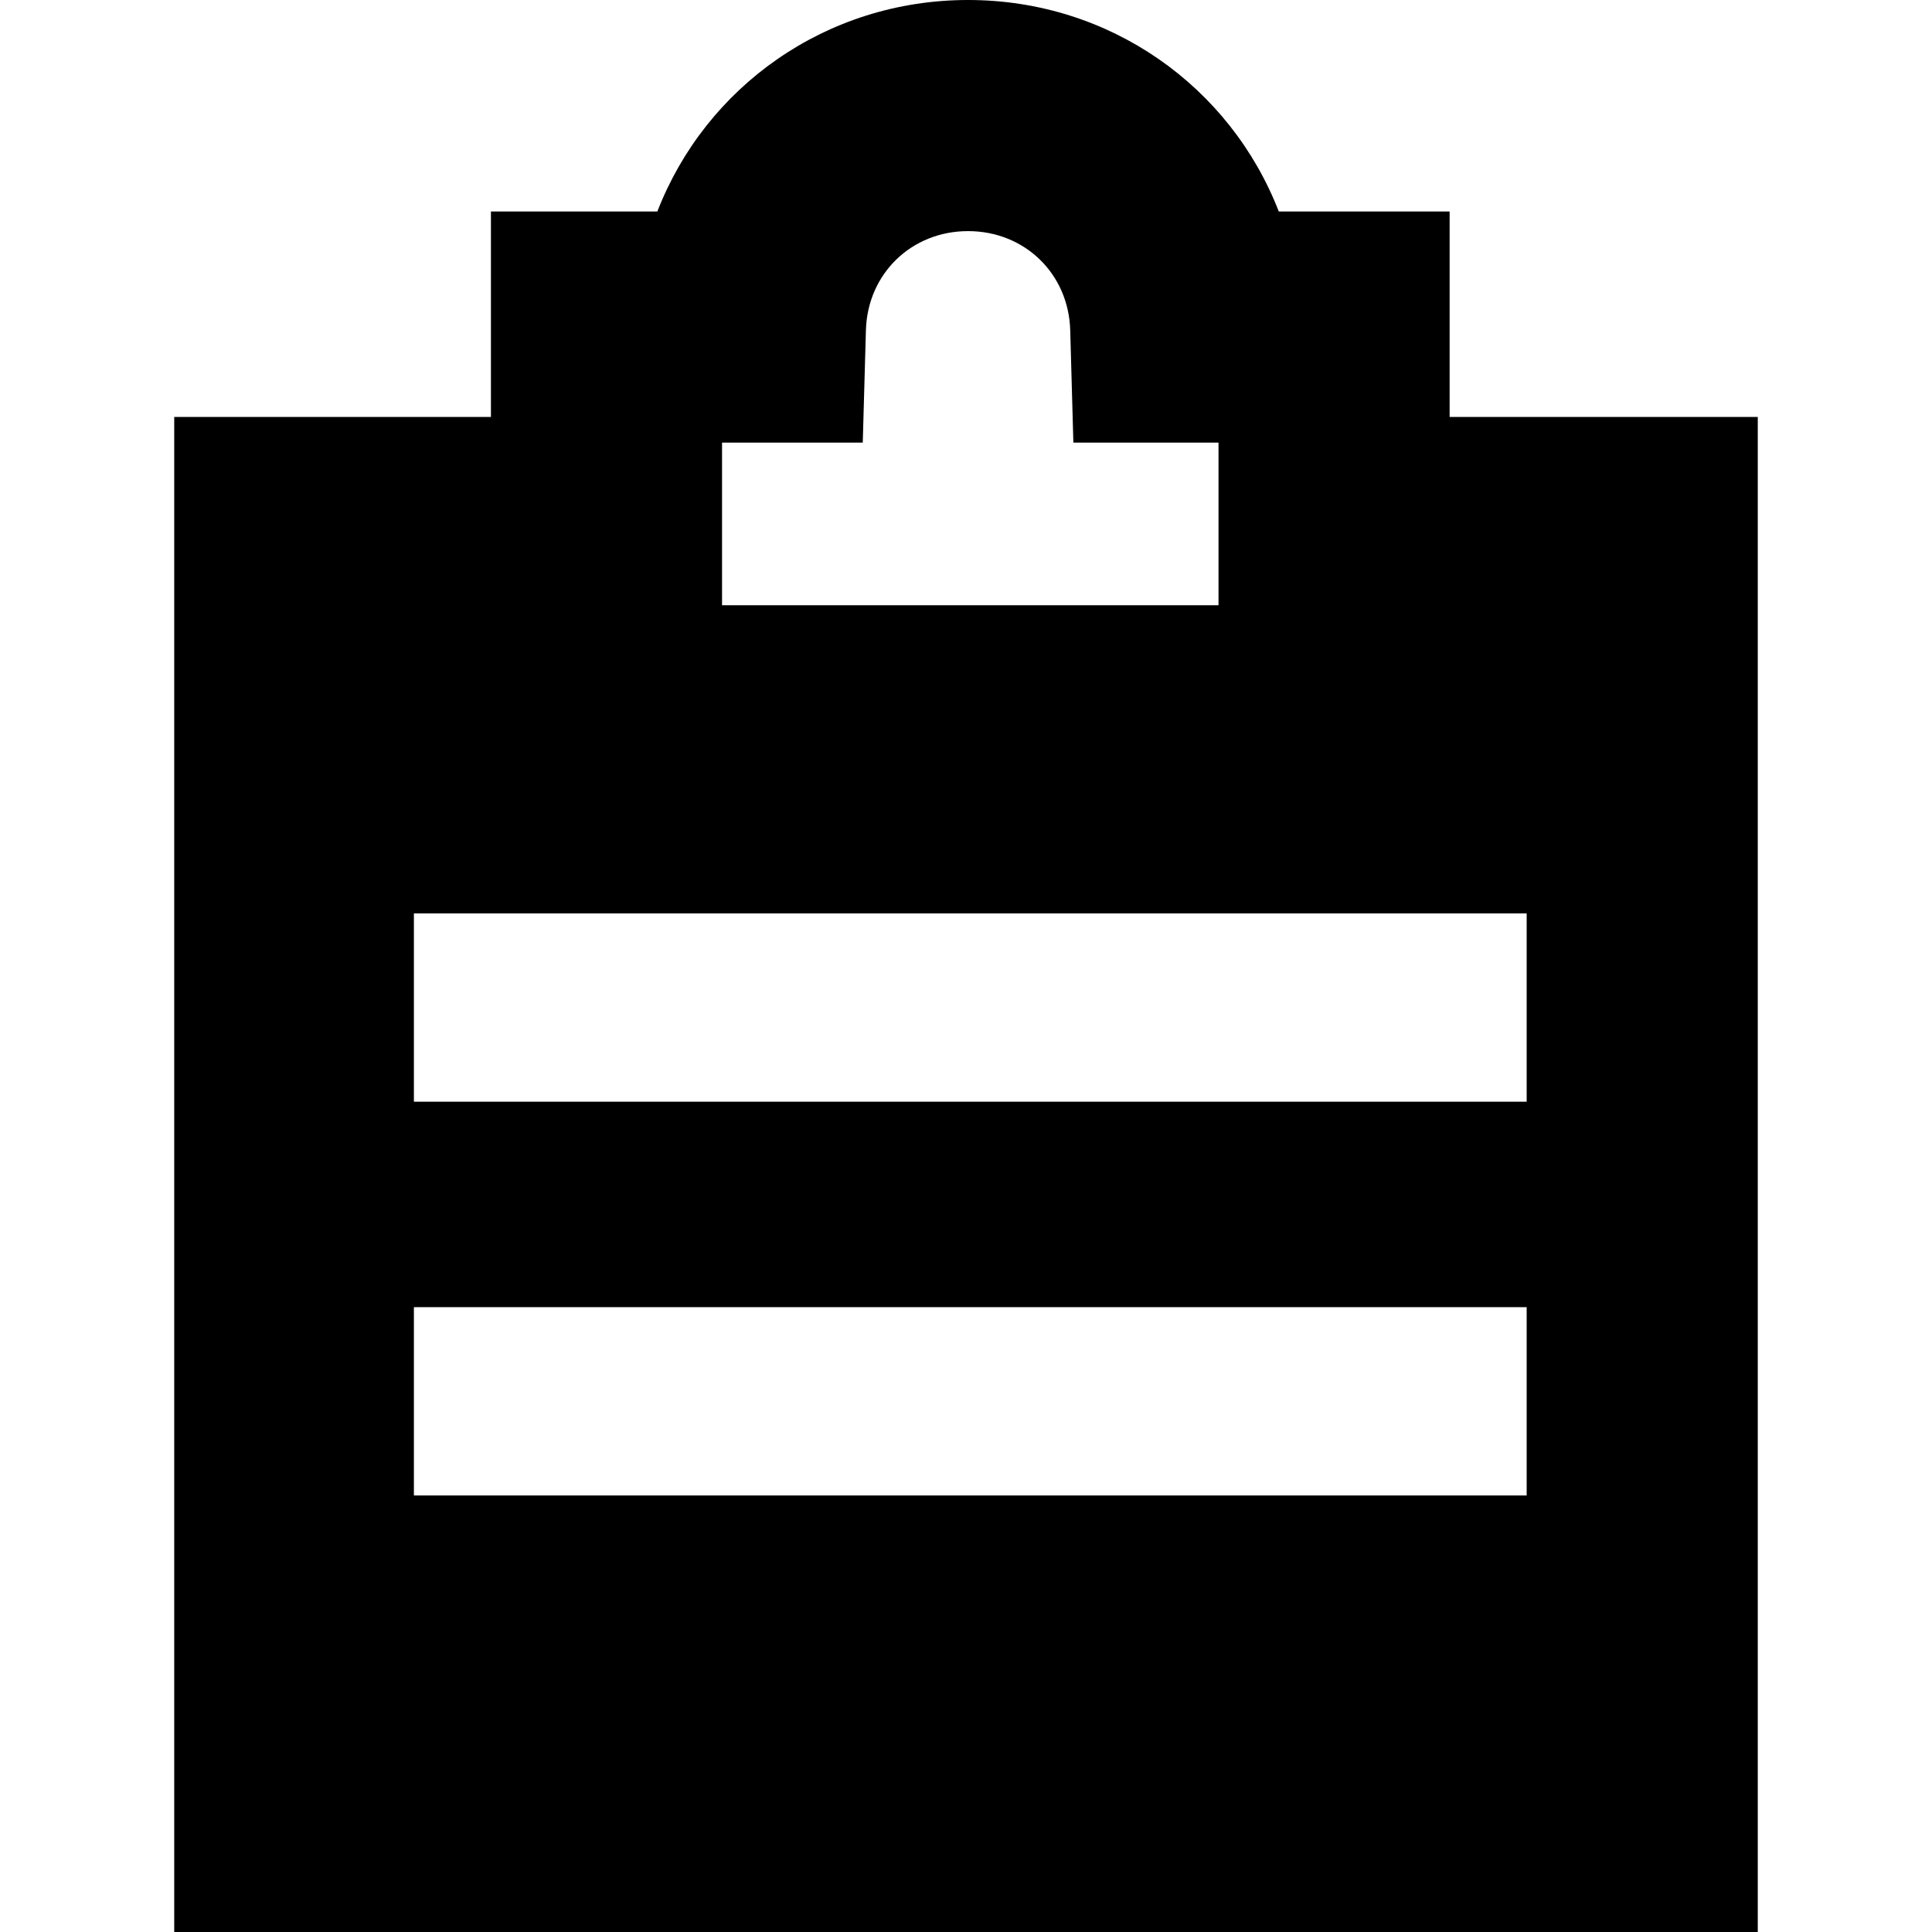 <?xml version="1.0" encoding="iso-8859-1"?>
<!-- Uploaded to: SVG Repo, www.svgrepo.com, Generator: SVG Repo Mixer Tools -->
<svg fill="#000000" height="800px" width="800px" version="1.1" id="Capa_1" xmlns="http://www.w3.org/2000/svg" xmlns:xlink="http://www.w3.org/1999/xlink" 
	 viewBox="0 0 225.708 225.708" xml:space="preserve">
<path d="M169.354,48.708v-24h-19.959C143.755,10.148,129.688,0,113.095,0C96.503,0,82.436,10.148,76.796,24.708H57.354v24h-37v177
	h185v-177H169.354z M84.354,51.708h16.439l0.368-13.122C101.346,31.981,106.477,27,113.095,27c6.619,0,11.75,4.981,11.935,11.586
	l0.368,13.122h16.956v19h-58V51.708z M178.354,174.708h-130v-22h130V174.708z M178.354,128.708h-130v-22h130V128.708z"/>
</svg>